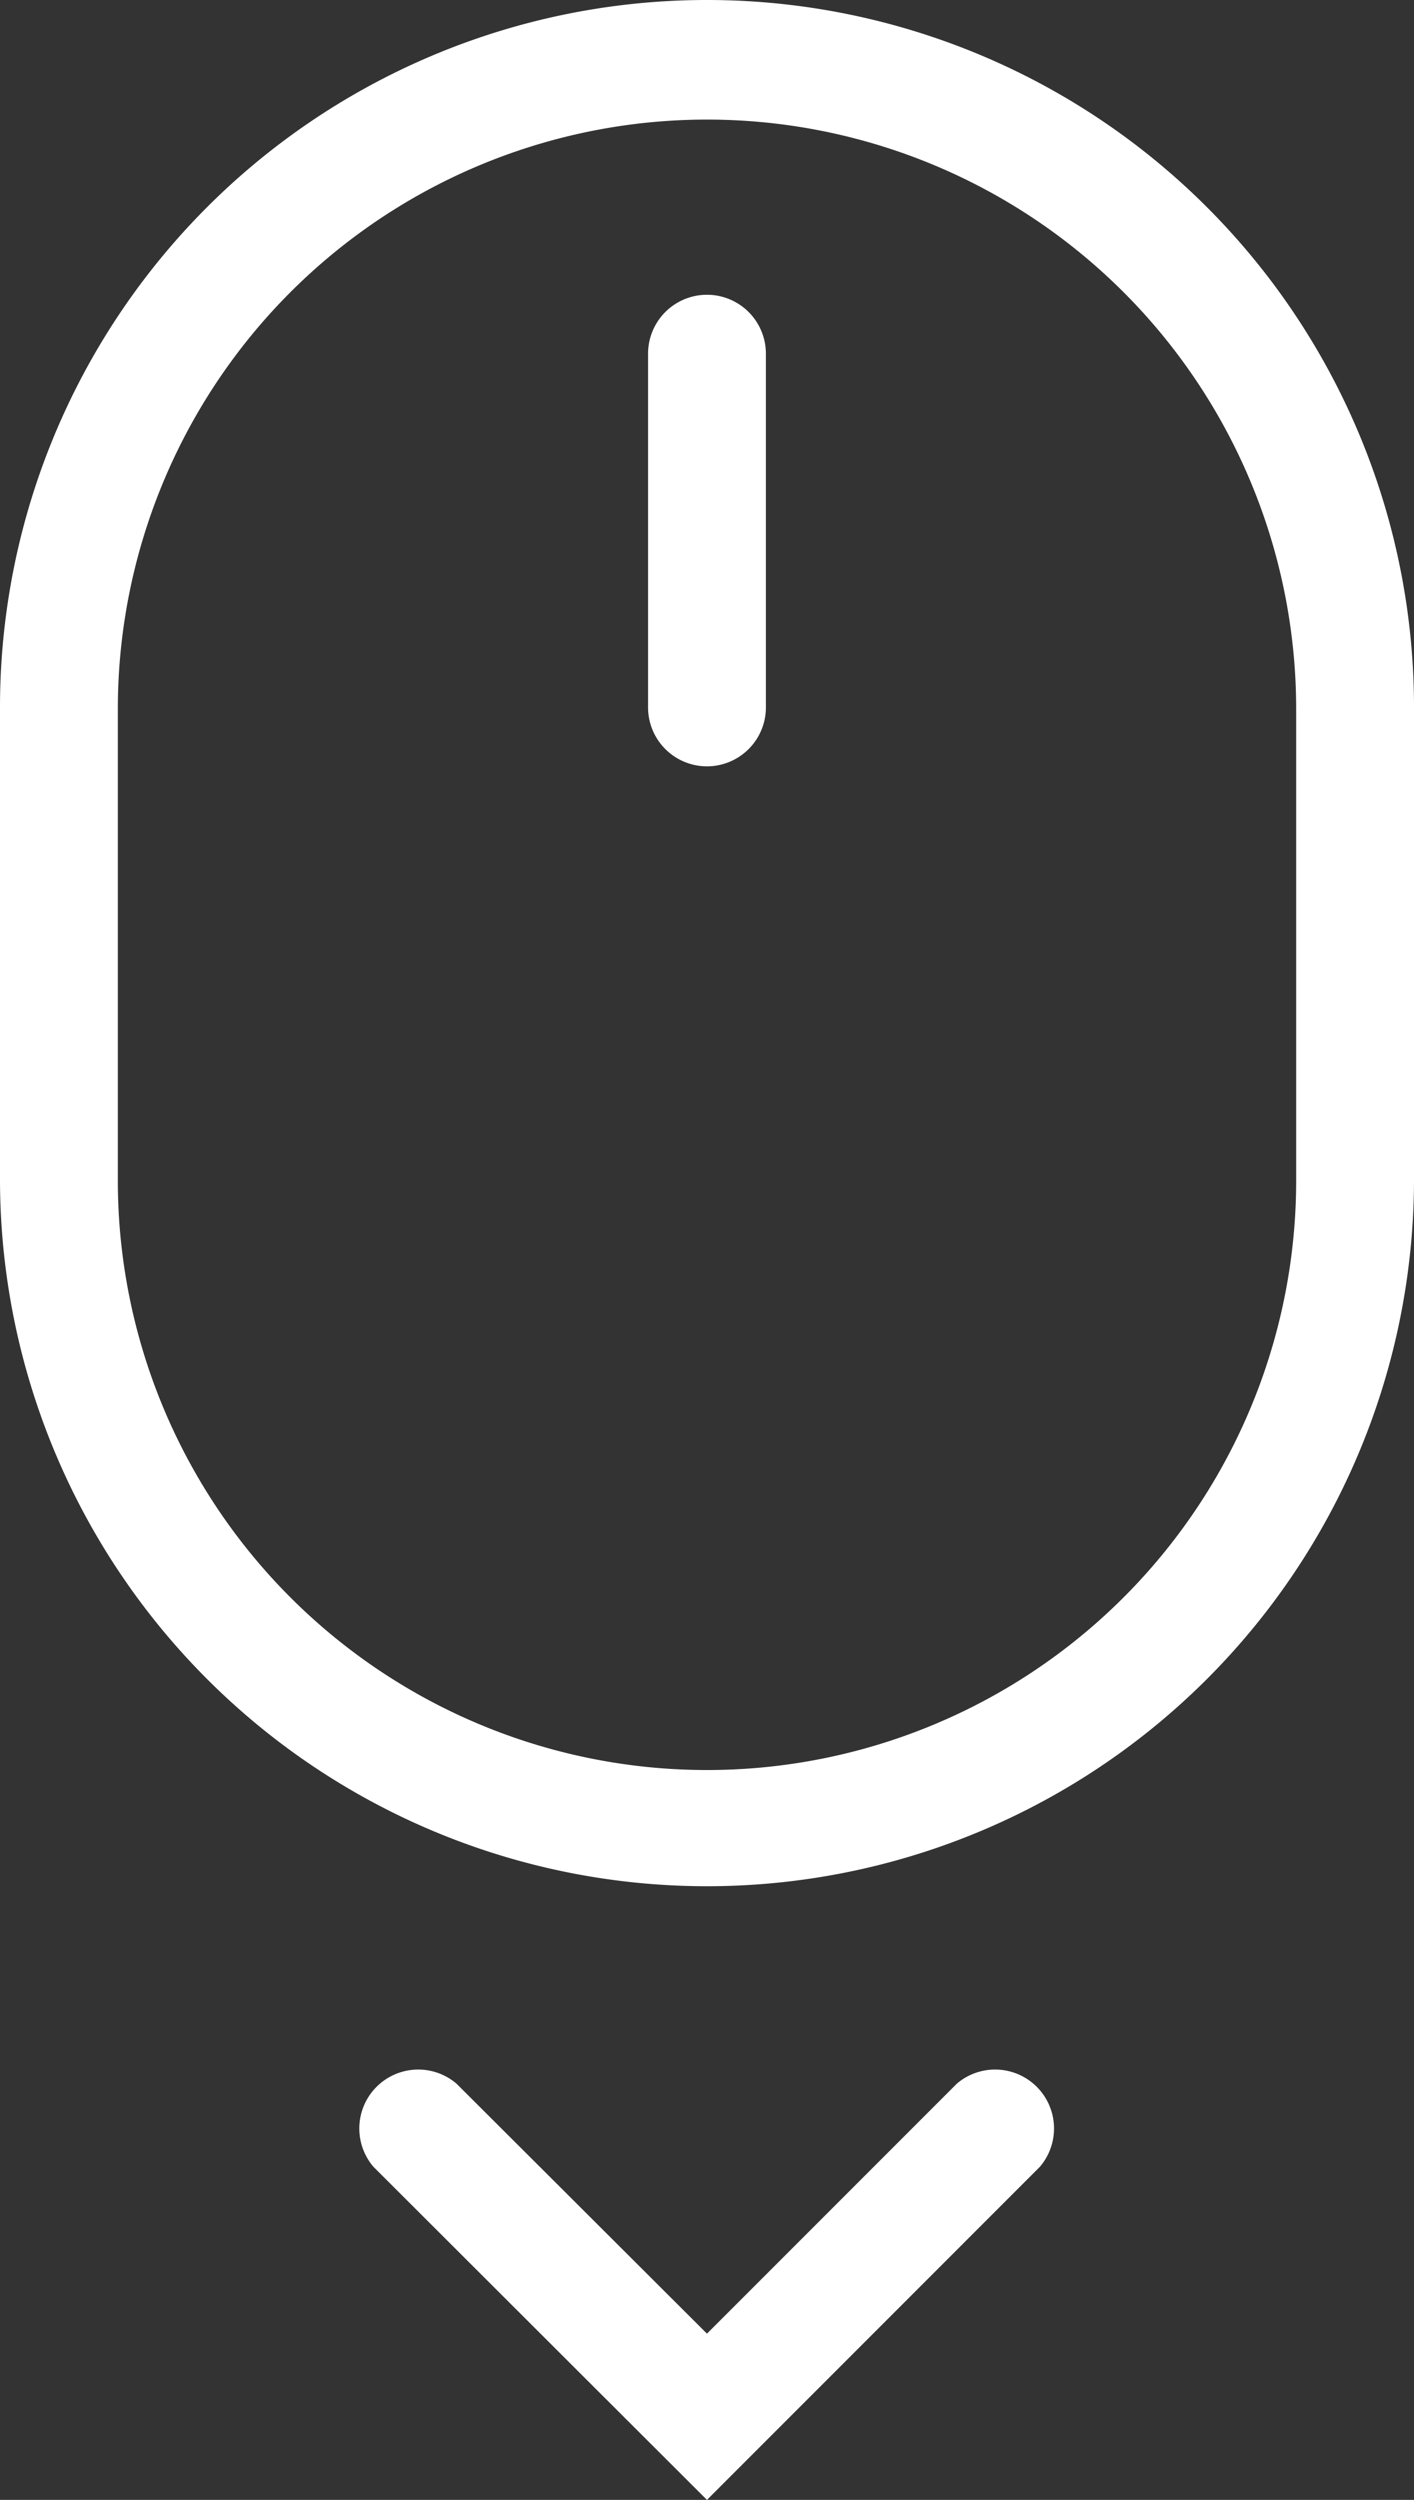 <svg xmlns="http://www.w3.org/2000/svg" viewBox="0 0 289.736 512"><rect x="0" y="0" width="289.736" height="512" fill="#333333" stroke="none"/><path fill="#fff" d="M76.532 443.791a12.073 12.073 0 0 1 17.018-17.028l51.309 51.191 51.191-51.191a12.073 12.073 0 0 1 17.018 17.028L144.859 512zM0 241.447v-96.579a144.868 144.868 0 0 1 289.737 0v96.579a144.868 144.868 0 1 1-289.737 0zm24.145-96.579v96.579a120.724 120.724 0 1 0 241.447 0v-96.579a120.724 120.724 0 0 0-241.447 0zm108.646.01V72.444a12.072 12.072 0 0 1 24.145 0v72.434a12.072 12.072 0 1 1-24.145 0z"/></svg>